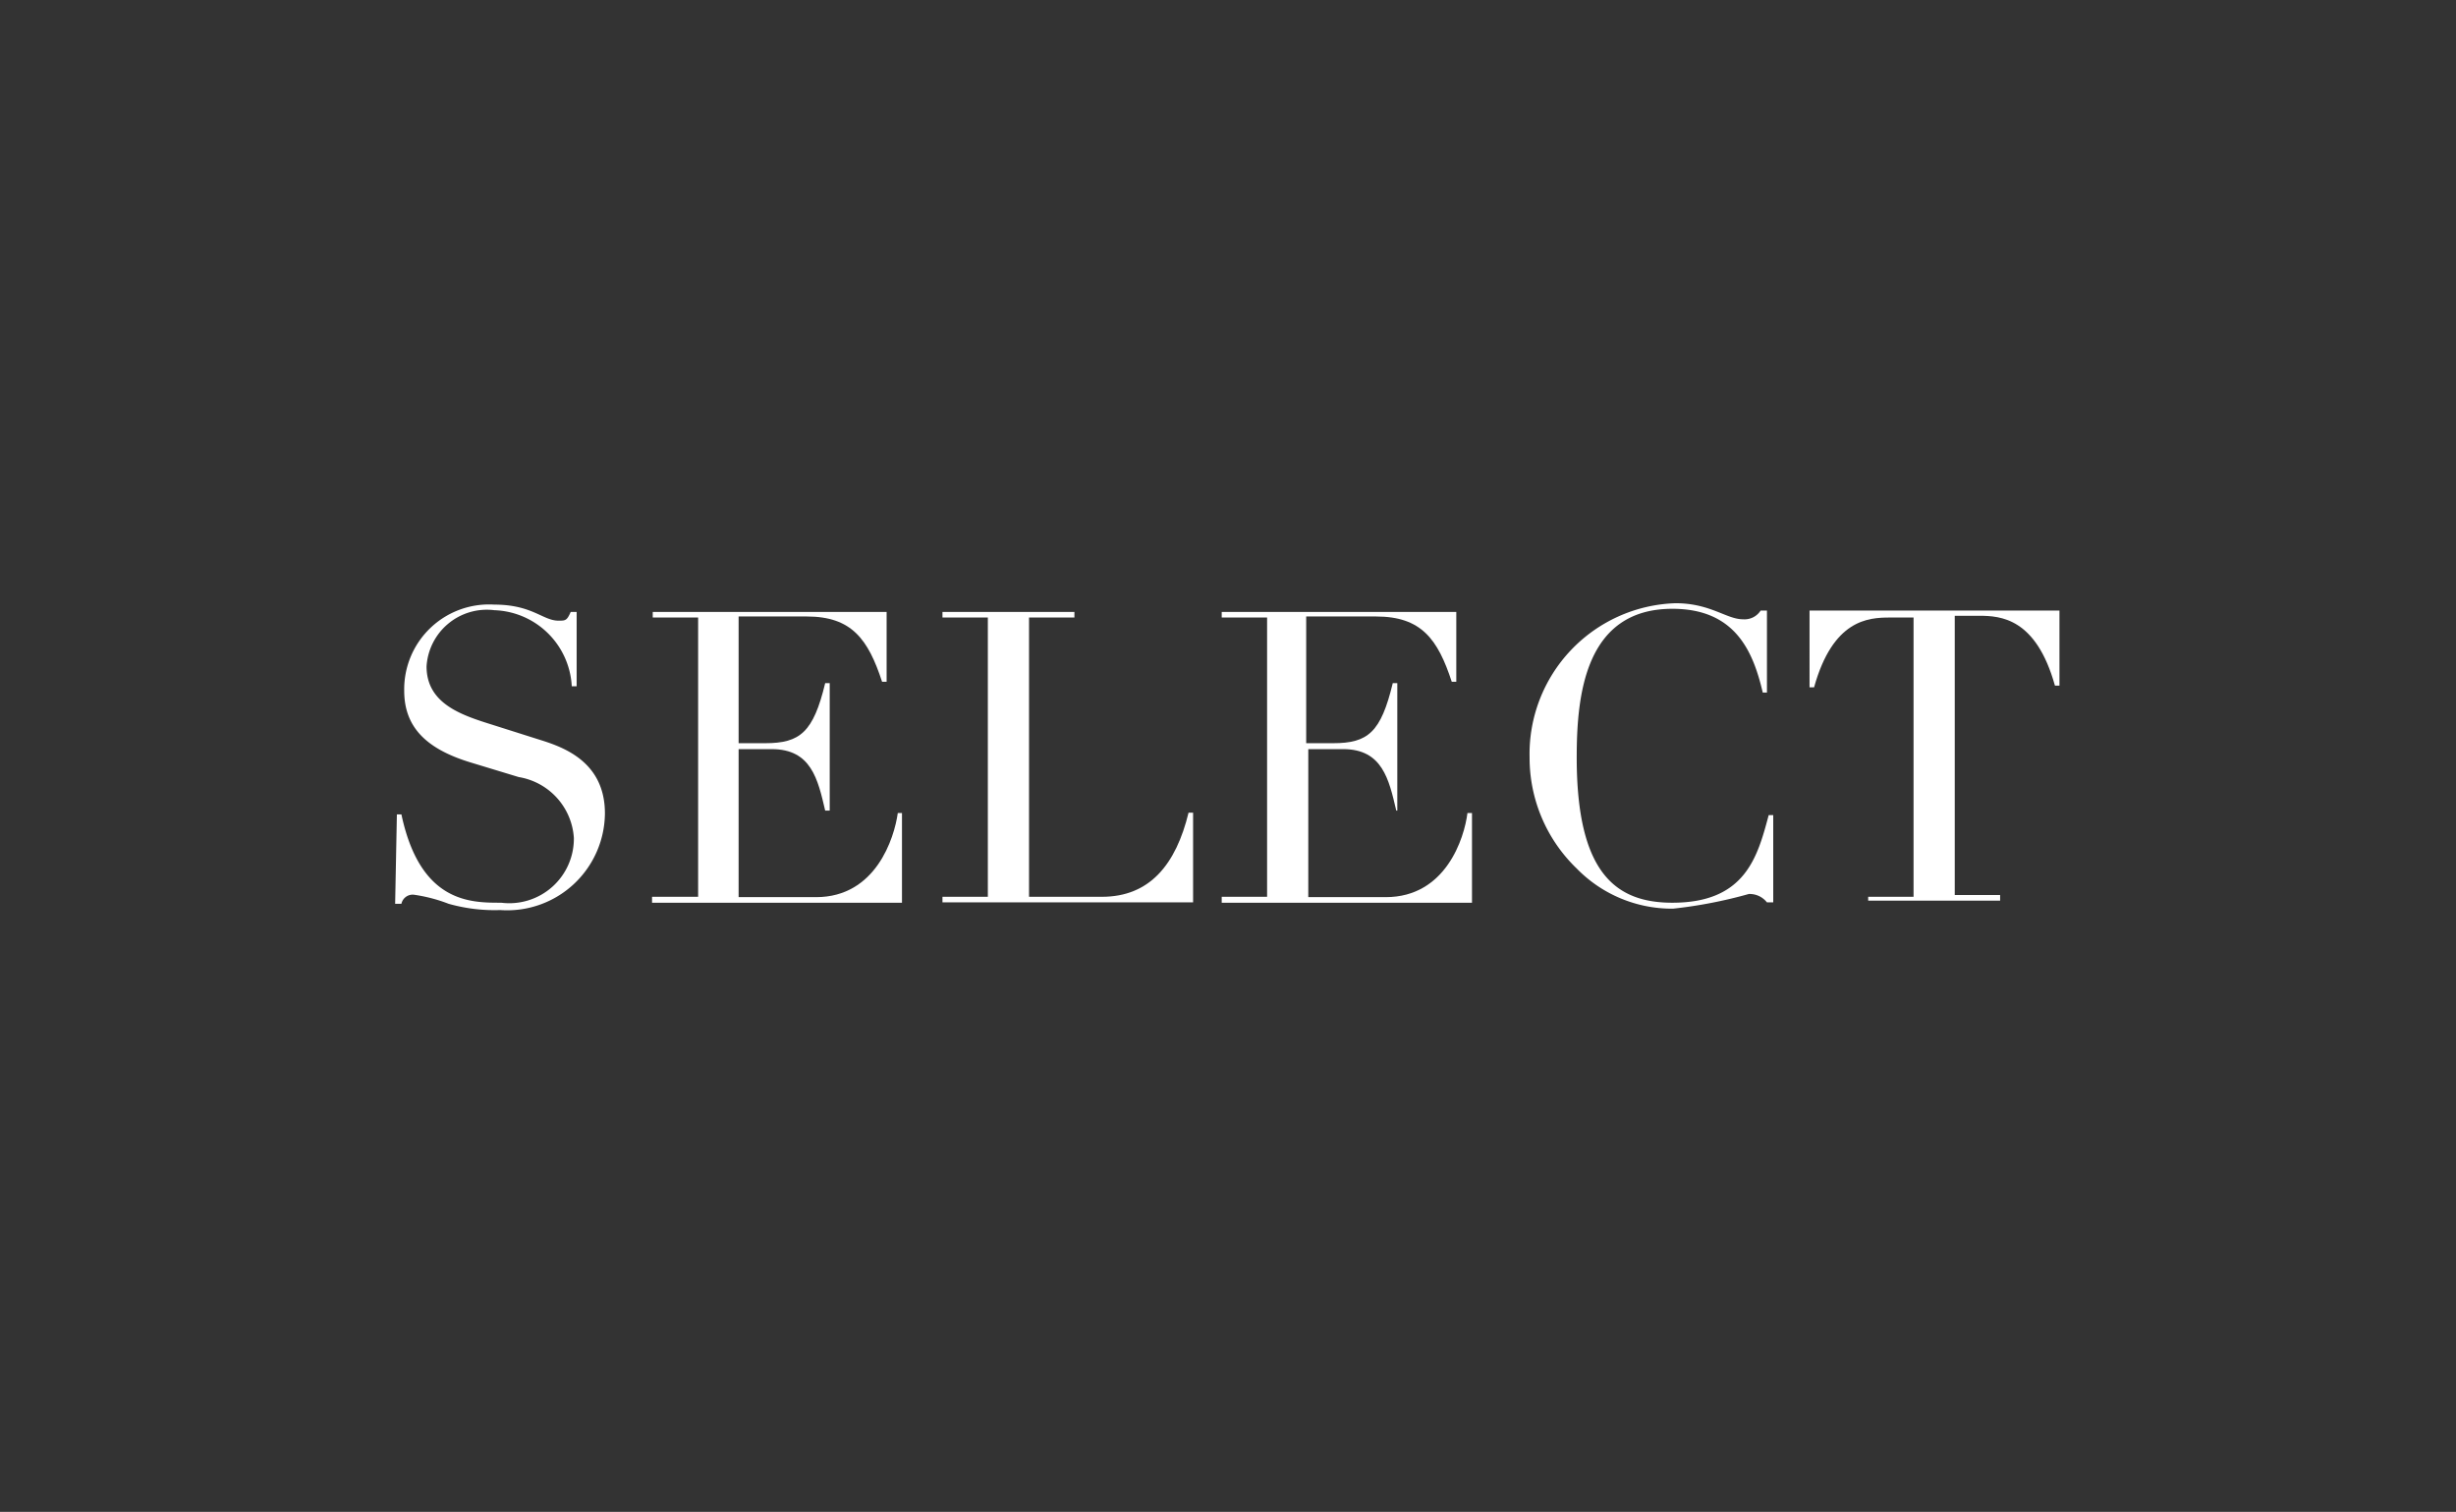 <svg id="Capa_1" data-name="Capa 1" xmlns="http://www.w3.org/2000/svg" viewBox="0 0 70.36 43.31"><rect x="0" y="0" width="70.36" height="43.31" fill="#333333" stroke="none"/><path d="M11.37,23.33h.13c.54,2.55,2,2.53,2.86,2.53A1.85,1.85,0,0,0,16.44,24a1.89,1.89,0,0,0-1.58-1.74l-1.35-.41c-1.27-.38-1.93-1-1.93-2.06a2.43,2.43,0,0,1,2.58-2.47c1.09,0,1.39.46,1.84.46.2,0,.24,0,.35-.25h.17v2.13h-.14a2.3,2.3,0,0,0-2.22-2.18,1.73,1.73,0,0,0-1.94,1.61c0,1,.88,1.35,1.69,1.61l1.42.45c.59.19,2,.54,2,2.15a2.8,2.8,0,0,1-3,2.77,4.84,4.84,0,0,1-1.48-.18,4.47,4.47,0,0,0-1-.26.33.33,0,0,0-.35.26h-.18Z" style="fill:#fff"/><path d="M18.68,25.69H20v-8h-1.3v-.16H25.4v2h-.13c-.4-1.22-.87-1.87-2.16-1.87H21.16v3.63h.76c1,0,1.38-.31,1.72-1.72h.13v3.65h-.13c-.21-.9-.4-1.76-1.53-1.76h-.95v4.24h2.22c1.71,0,2.24-1.69,2.34-2.41h.12v2.57H18.68Z" style="fill:#fff"/><path d="M27,25.69h1.3v-8H27v-.16h3.78v.16h-1.3v8h2.09c1.37,0,2.12-.93,2.48-2.41h.13v2.57H27Z" style="fill:#fff"/><path d="M35,25.69h1.3v-8H35v-.16h6.72v2h-.13c-.4-1.22-.87-1.87-2.17-1.87h-2v3.63h.77c1,0,1.37-.31,1.71-1.72h.13v3.65H40c-.21-.9-.4-1.76-1.52-1.76h-1v4.24h2.22c1.72,0,2.25-1.69,2.34-2.41h.13v2.57H35Z" style="fill:#fff"/><path d="M50.8,25.85h-.18a.63.63,0,0,0-.52-.24,13.26,13.26,0,0,1-2.17.42,3.81,3.81,0,0,1-2.76-1.15,4.4,4.4,0,0,1-1.35-3.18A4.32,4.32,0,0,1,48,17.28c1,0,1.46.46,1.93.46a.55.55,0,0,0,.51-.25h.18v2.35H50.5c-.28-1.2-.8-2.4-2.59-2.4-2.51,0-2.74,2.49-2.74,4.26,0,3.3,1.11,4.16,2.74,4.16,2.09,0,2.44-1.31,2.76-2.51h.13Z" style="fill:#fff"/><path d="M53.52,25.69h1.3v-8h-.68c-.62,0-1.63.06-2.17,2h-.13V17.49H59v2.15h-.13c-.54-1.93-1.55-2-2.17-2H56v8h1.3v.16H53.52Z" style="fill:#fff"/></svg>